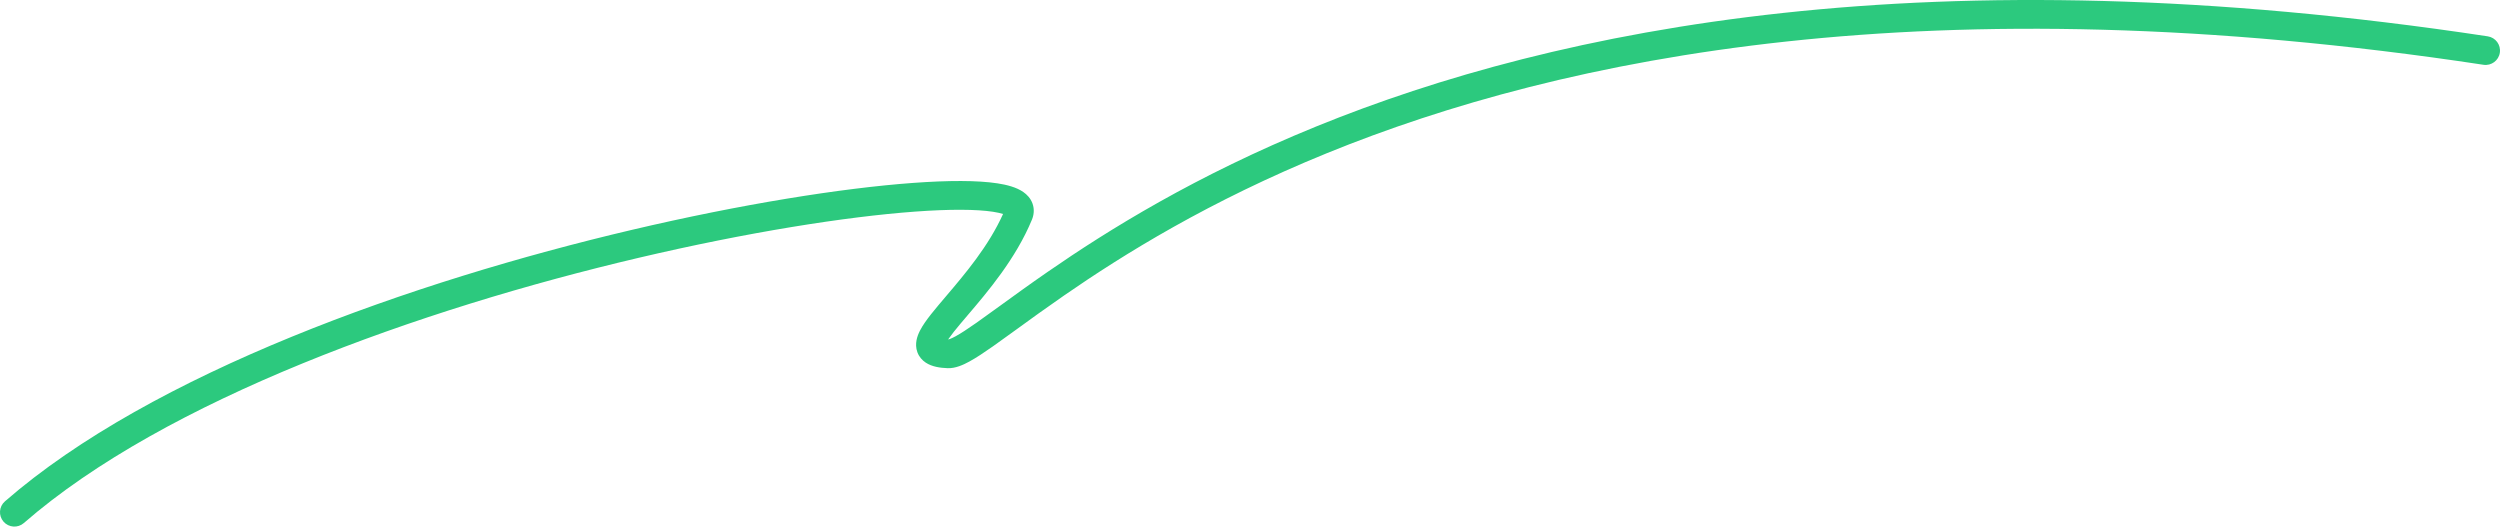 <?xml version="1.0" encoding="UTF-8"?> <svg xmlns="http://www.w3.org/2000/svg" width="5189" height="1093" viewBox="0 0 5189 1093" fill="none"> <path fill-rule="evenodd" clip-rule="evenodd" d="M2012.1 750.359C1999.26 757.373 1983.1 764.783 1966.98 764.196C1951.4 763.628 1934.52 761.299 1921.49 752.679C1914.15 747.824 1907.73 740.767 1904.19 731.296C1900.77 722.133 1900.98 713.223 1902.38 705.966C1904.95 692.588 1912.53 679.846 1919.68 669.457C1927.32 658.346 1937.2 646.155 1947.81 633.505C1952.82 627.528 1958.07 621.35 1963.5 614.97C2003.08 568.412 2051.75 511.174 2081.96 444.135C2077.32 442.642 2070.59 440.991 2061.21 439.553C2026.77 434.276 1971.62 433.915 1899.25 439.223C1755.37 449.775 1550.88 482.123 1325.31 535.184C872.793 641.633 343.588 829.547 49.438 1085.65C37.004 1096.47 18.149 1095.17 7.324 1082.74C-3.501 1070.3 -2.198 1051.45 10.236 1040.62C316.07 774.348 857.655 583.864 1311.64 477.07C1539.33 423.51 1747.03 390.526 1894.88 379.682C1968.38 374.292 2028.97 374.217 2070.25 380.541C2090.15 383.59 2109.75 388.684 2123.88 398.475C2131.4 403.683 2139.23 411.517 2143.2 422.845C2147.35 434.669 2145.88 446.289 2141.87 455.988C2108.32 537.171 2049.93 605.651 2008.65 654.067C2003.3 660.344 1998.23 666.283 1993.55 671.869C1983.06 684.375 1974.77 694.706 1968.86 703.294C1968.59 703.701 1968.31 704.099 1968.05 704.49C1968.35 704.504 1968.66 704.516 1968.97 704.528C1968.87 704.524 1968.82 704.519 1968.82 704.507C1968.8 704.401 1972.9 703.741 1983.49 697.96C1994.53 691.936 2008.74 682.592 2026.96 669.789C2040.18 660.497 2055.85 649.125 2073.58 636.257C2102.4 615.334 2136.68 590.457 2174.76 564.134C2300.55 477.184 2481.64 364.424 2731.74 262.608C3232.2 58.868 4006.3 -99.968 5163.63 75.424C5179.93 77.895 5191.14 93.111 5188.67 109.41C5186.2 125.71 5170.98 136.921 5154.68 134.451C4007.1 -39.464 3243.96 118.539 2754.25 317.902C2509.26 417.637 2332.03 527.995 2208.71 613.244C2170.35 639.756 2138.42 662.953 2110.59 683.176C2092.66 696.2 2076.43 707.99 2061.28 718.636C2042.8 731.623 2026.28 742.621 2012.1 750.359Z" fill="#2CC97E"></path> </svg> 